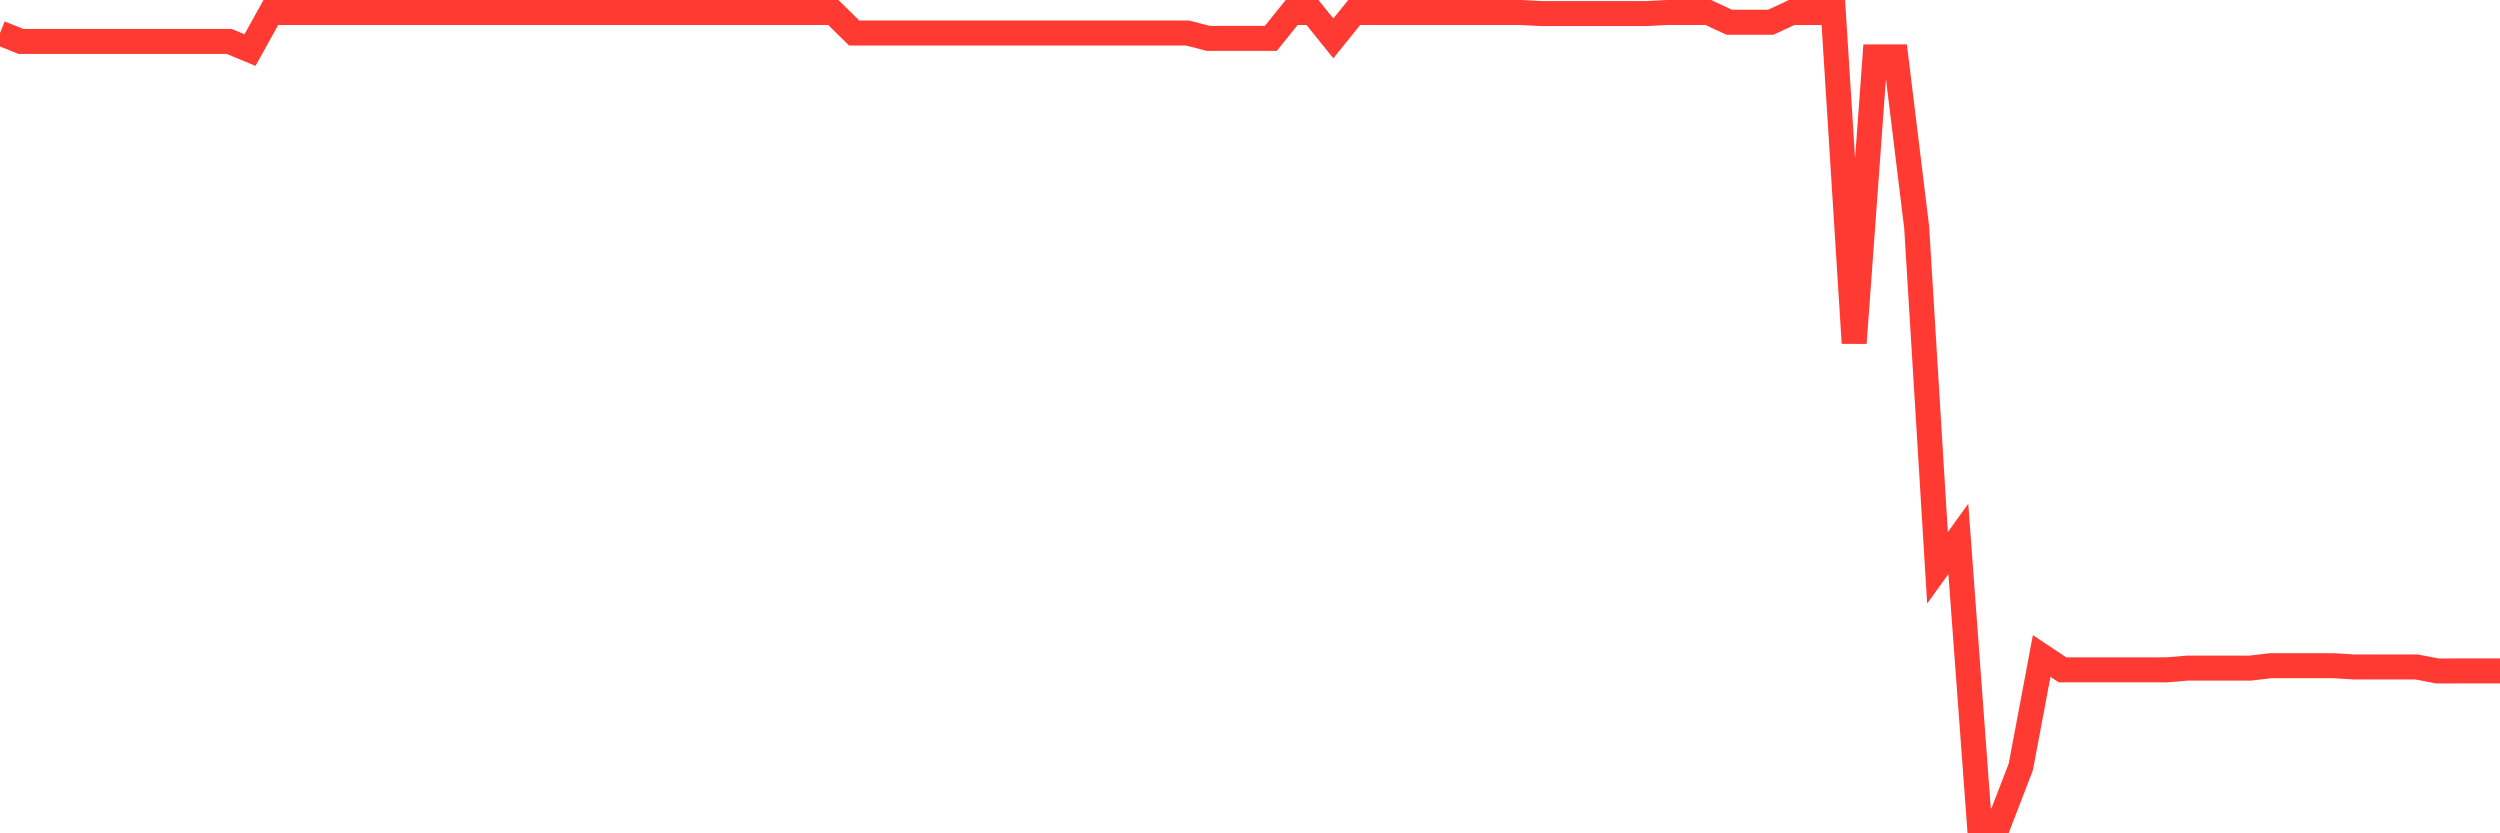 <svg
  xmlns="http://www.w3.org/2000/svg"
  xmlns:xlink="http://www.w3.org/1999/xlink"
  width="120"
  height="40"
  viewBox="0 0 120 40"
  preserveAspectRatio="none"
>
  <polyline
    points="0,1.584 1,1.988 2,1.988 3,1.988 4,1.988 5,1.988 6,1.988 7,1.988 8,1.988 9,1.988 10,1.988 11,1.988 12,2.404 13,0.601 14,0.601 15,0.601 16,0.601 17,0.601 18,0.601 19,0.601 20,0.601 21,0.601 22,0.601 23,0.601 24,0.601 25,0.601 26,0.601 27,0.601 28,0.601 29,0.601 30,0.601 31,0.601 32,0.601 33,0.601 34,0.601 35,0.601 36,0.601 37,0.601 38,0.601 39,0.601 40,0.601 41,1.584 42,1.584 43,1.584 44,1.584 45,1.584 46,1.584 47,1.584 48,1.584 49,1.584 50,1.584 51,1.584 52,1.584 53,1.584 54,1.584 55,1.584 56,1.584 57,1.584 58,1.843 59,1.843 60,1.843 61,1.843 62,0.601 63,0.601 64,1.843 65,0.601 66,0.601 67,0.601 68,0.601 69,0.6 70,0.6 71,0.6 72,0.6 73,0.6 74,0.652 75,0.652 76,0.652 77,0.652 78,0.652 79,0.652 80,0.6 81,0.6 82,0.601 83,1.066 84,1.066 85,1.066 86,0.6 87,0.6 88,0.6 89,16.466 90,2.732 91,2.732 92,10.909 93,27.256 94,25.867 95,39.4 96,39.4 97,36.81 98,31.488 99,32.152 100,32.152 101,32.152 102,32.152 103,32.152 104,32.152 105,32.07 106,32.07 107,32.07 108,32.07 109,31.953 110,31.953 111,31.953 112,31.953 113,32.015 114,32.015 115,32.015 116,32.015 117,32.207 118,32.204 119,32.204 120,32.204"
    fill="none"
    stroke="#ff3a33"
    stroke-width="1.2"
  >
  </polyline>
</svg>